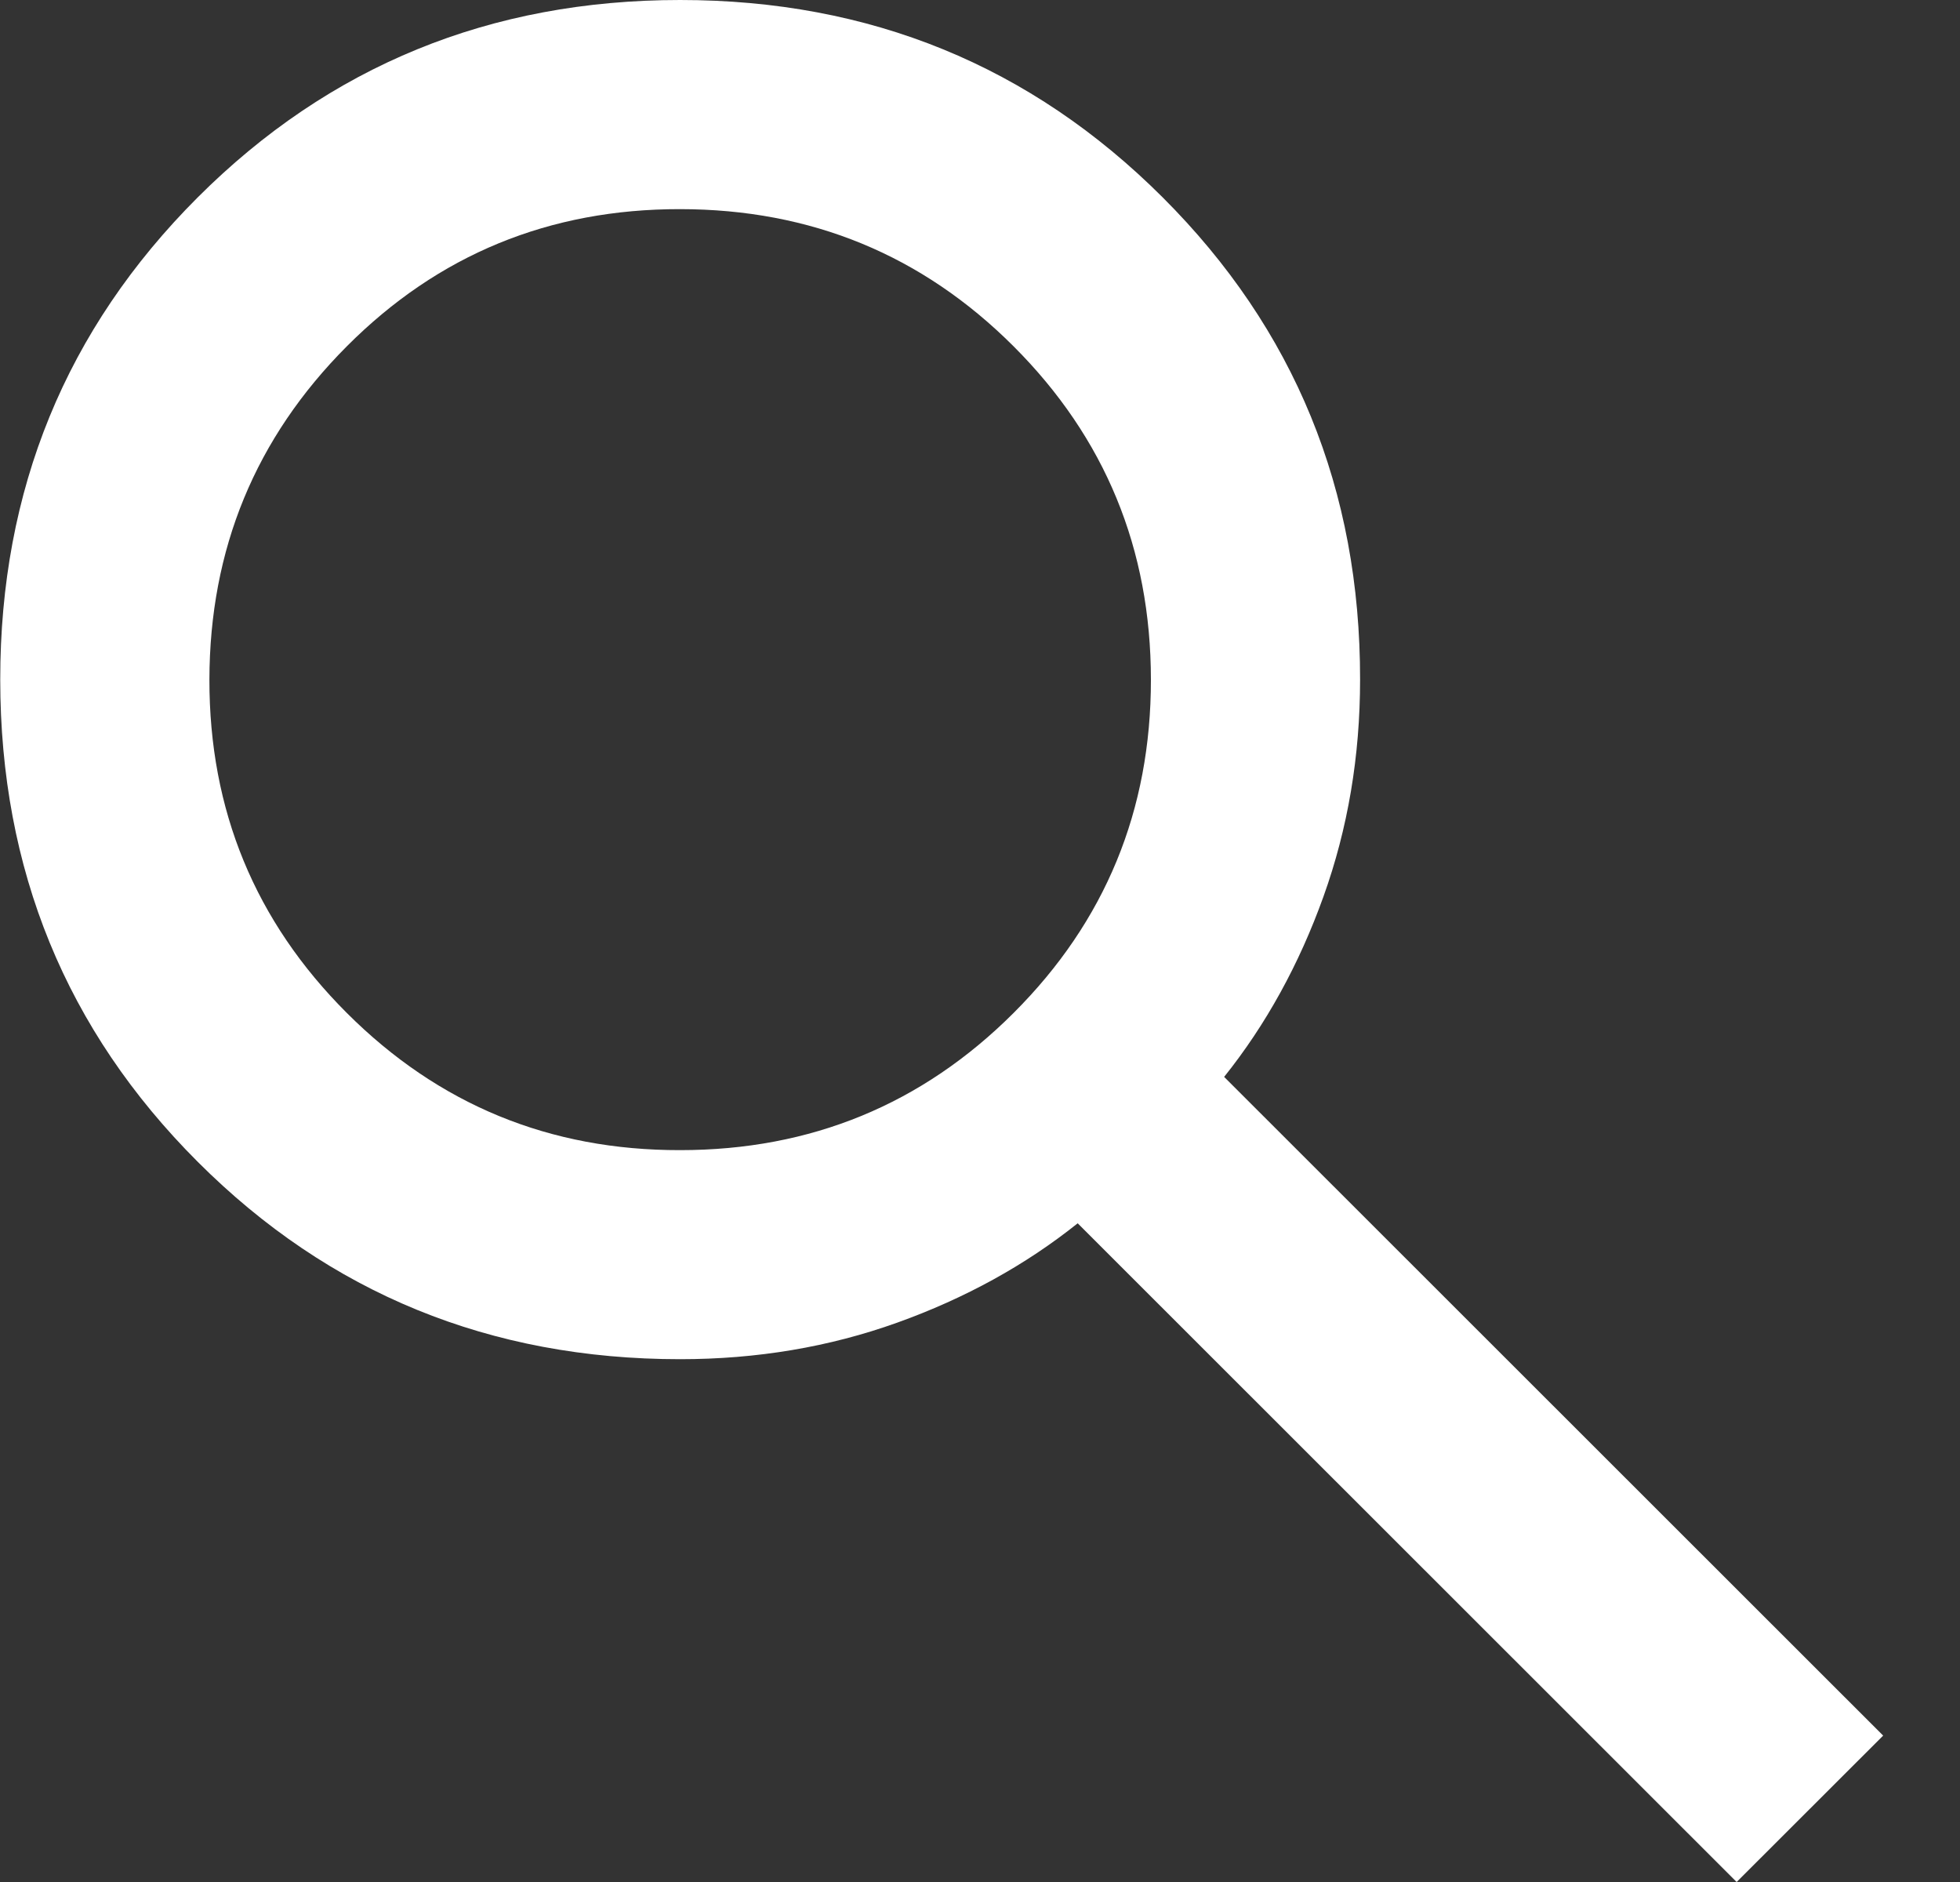 <svg width="25" height="24" viewBox="0 0 25 24" fill="none" xmlns="http://www.w3.org/2000/svg">
<rect x="0" y="0" width="25" height="24" fill="#333333" stroke="none"/>
<path d="M22.151 24L13.746 15.6C13.079 16.133 12.311 16.556 11.444 16.867C10.577 17.178 9.654 17.333 8.675 17.333C6.252 17.333 4.2 16.494 2.522 14.816C0.843 13.138 0.004 11.088 0.003 8.667C0.002 6.245 0.842 4.196 2.522 2.517C4.202 0.839 6.253 0 8.675 0C11.098 0 13.149 0.839 14.83 2.517C16.512 4.196 17.351 6.245 17.348 8.667C17.348 9.644 17.192 10.567 16.881 11.433C16.57 12.3 16.147 13.067 15.614 13.733L24.02 22.133L22.151 24ZM8.675 14.667C10.343 14.667 11.761 14.084 12.929 12.917C14.097 11.751 14.681 10.334 14.68 8.667C14.679 6.999 14.095 5.583 12.929 4.417C11.763 3.252 10.345 2.668 8.675 2.667C7.006 2.665 5.588 3.248 4.423 4.417C3.258 5.586 2.674 7.003 2.671 8.667C2.669 10.331 3.253 11.748 4.423 12.917C5.594 14.087 7.011 14.67 8.675 14.667Z" fill="white"/>
</svg>
